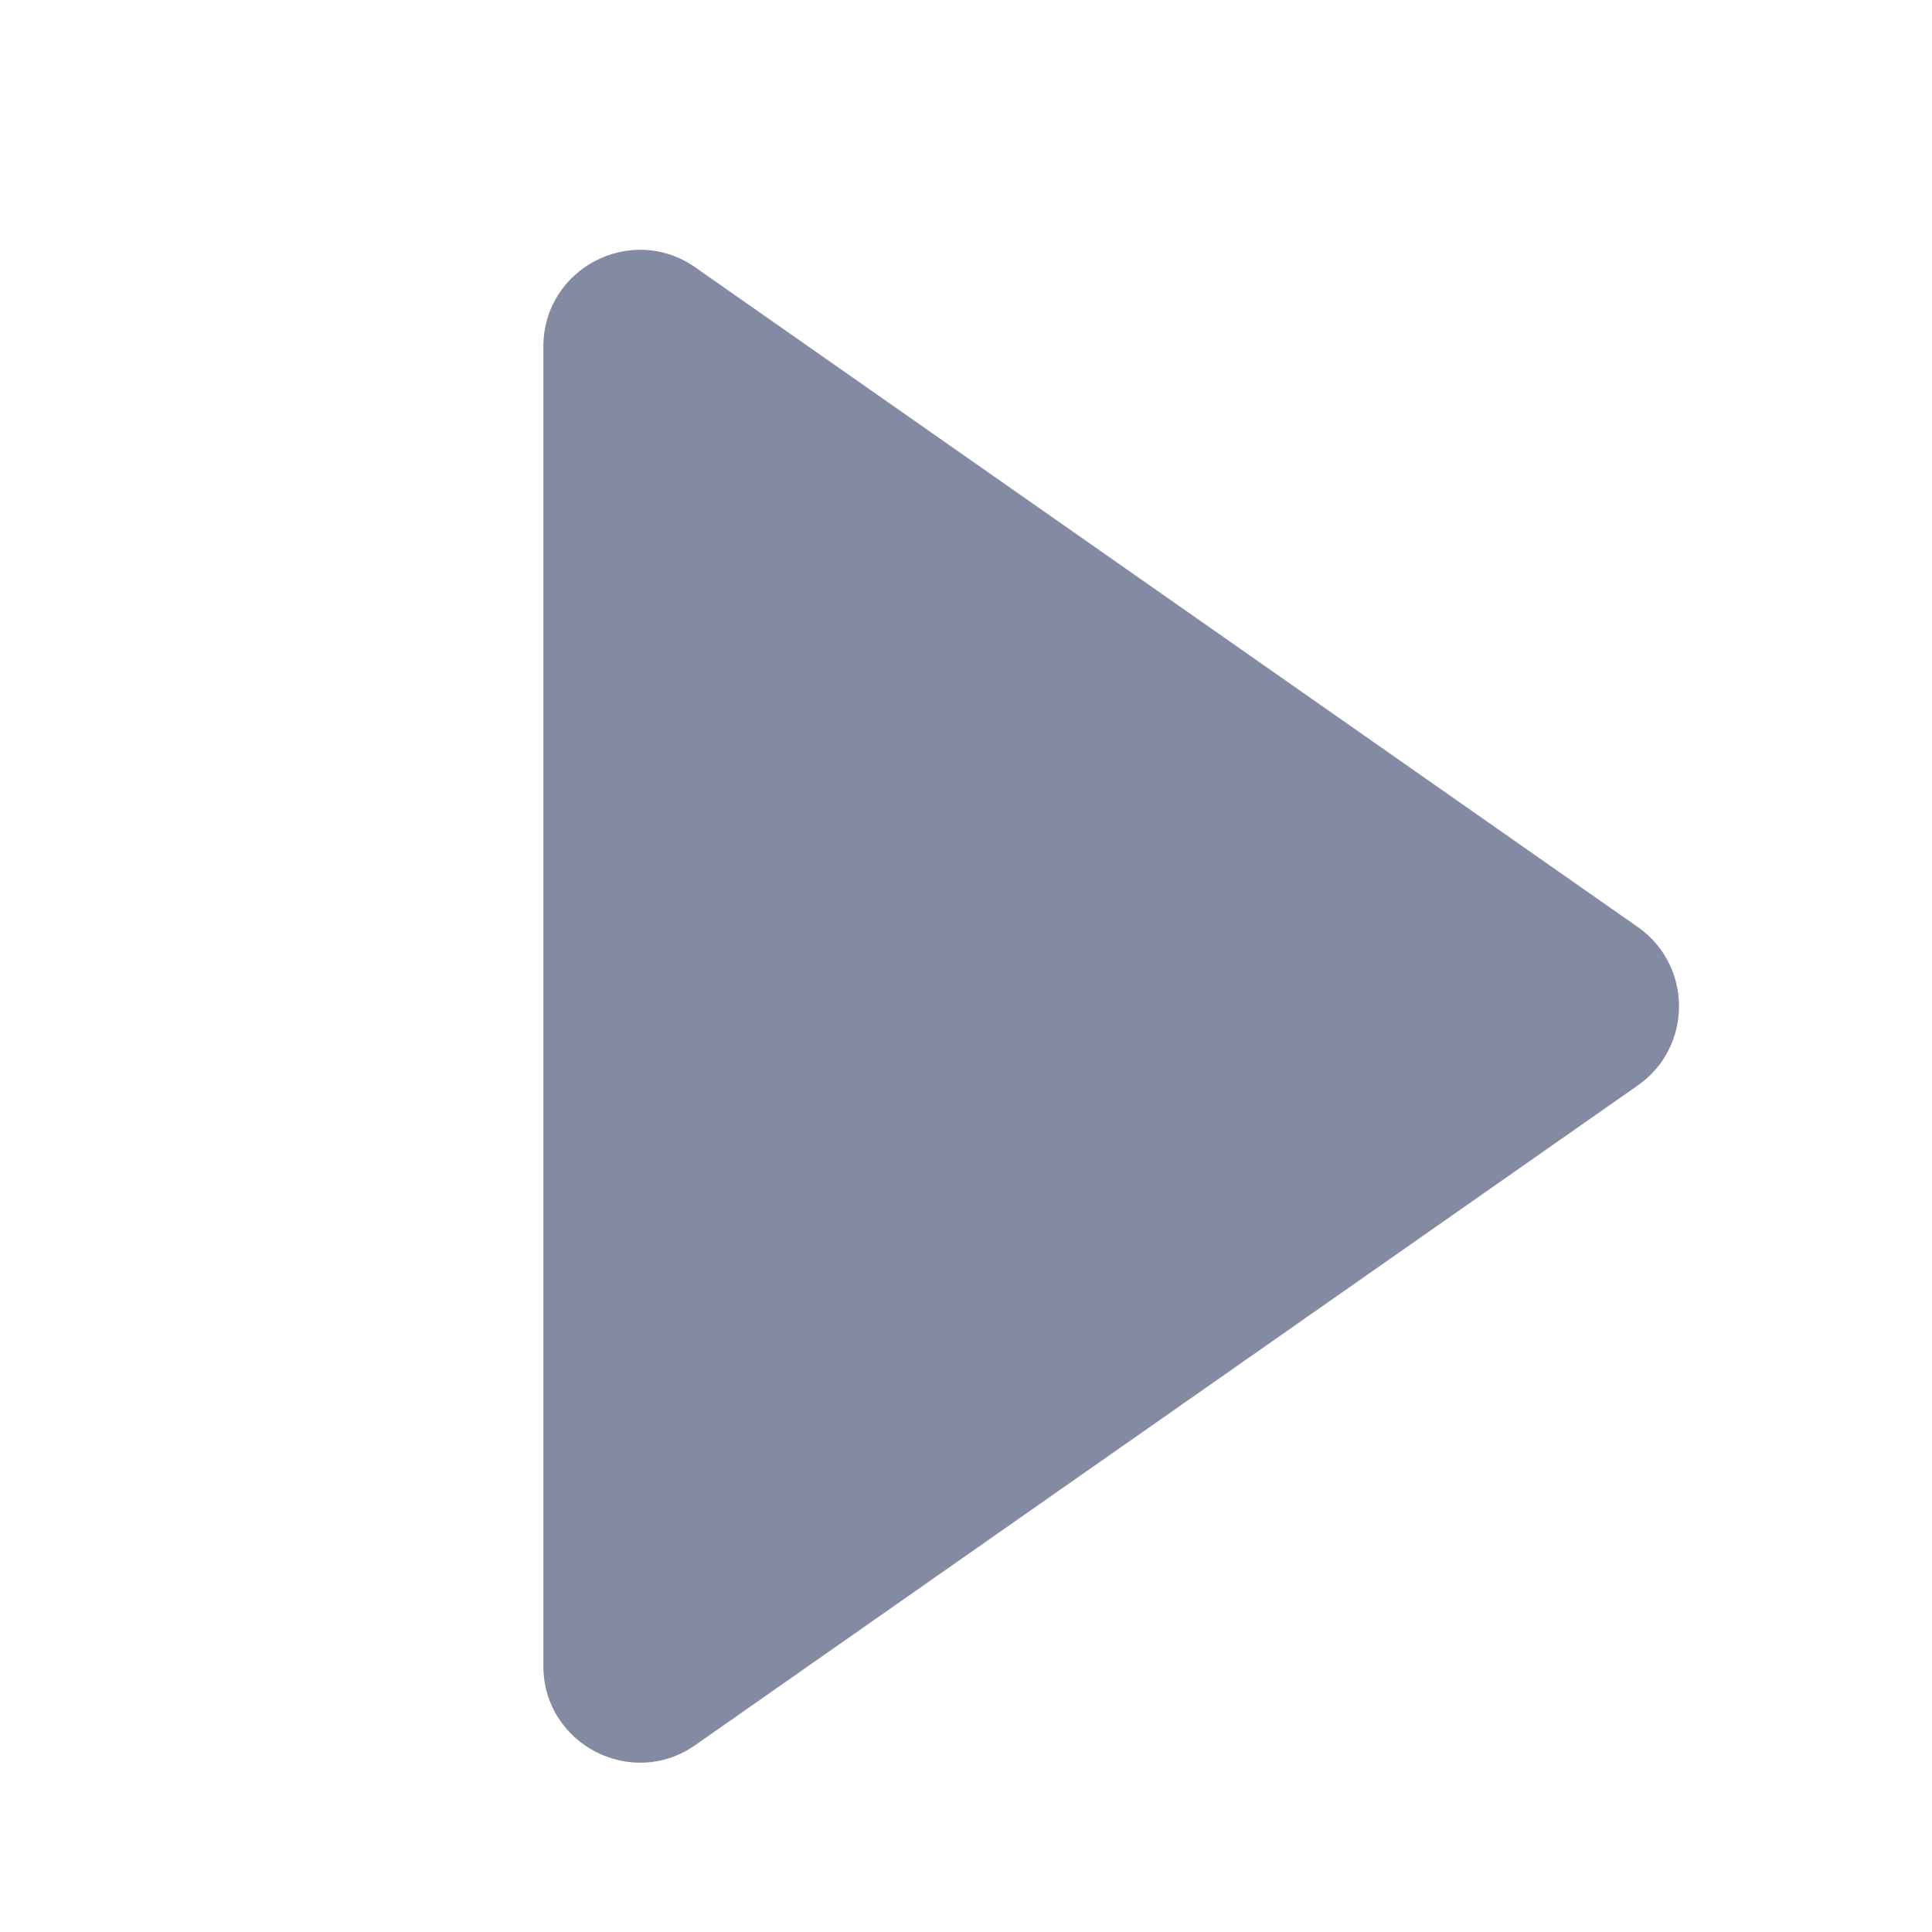 <svg width="20" height="20" viewBox="0 0 20 20" fill="none" xmlns="http://www.w3.org/2000/svg">
<path d="M16.955 9.597L7.198 2.768C6.536 2.304 5.625 2.778 5.625 3.587V17.246C5.625 18.055 6.536 18.529 7.198 18.065L16.955 11.236C17.523 10.838 17.523 9.995 16.955 9.597Z" fill="#828BA2"/>
</svg>
